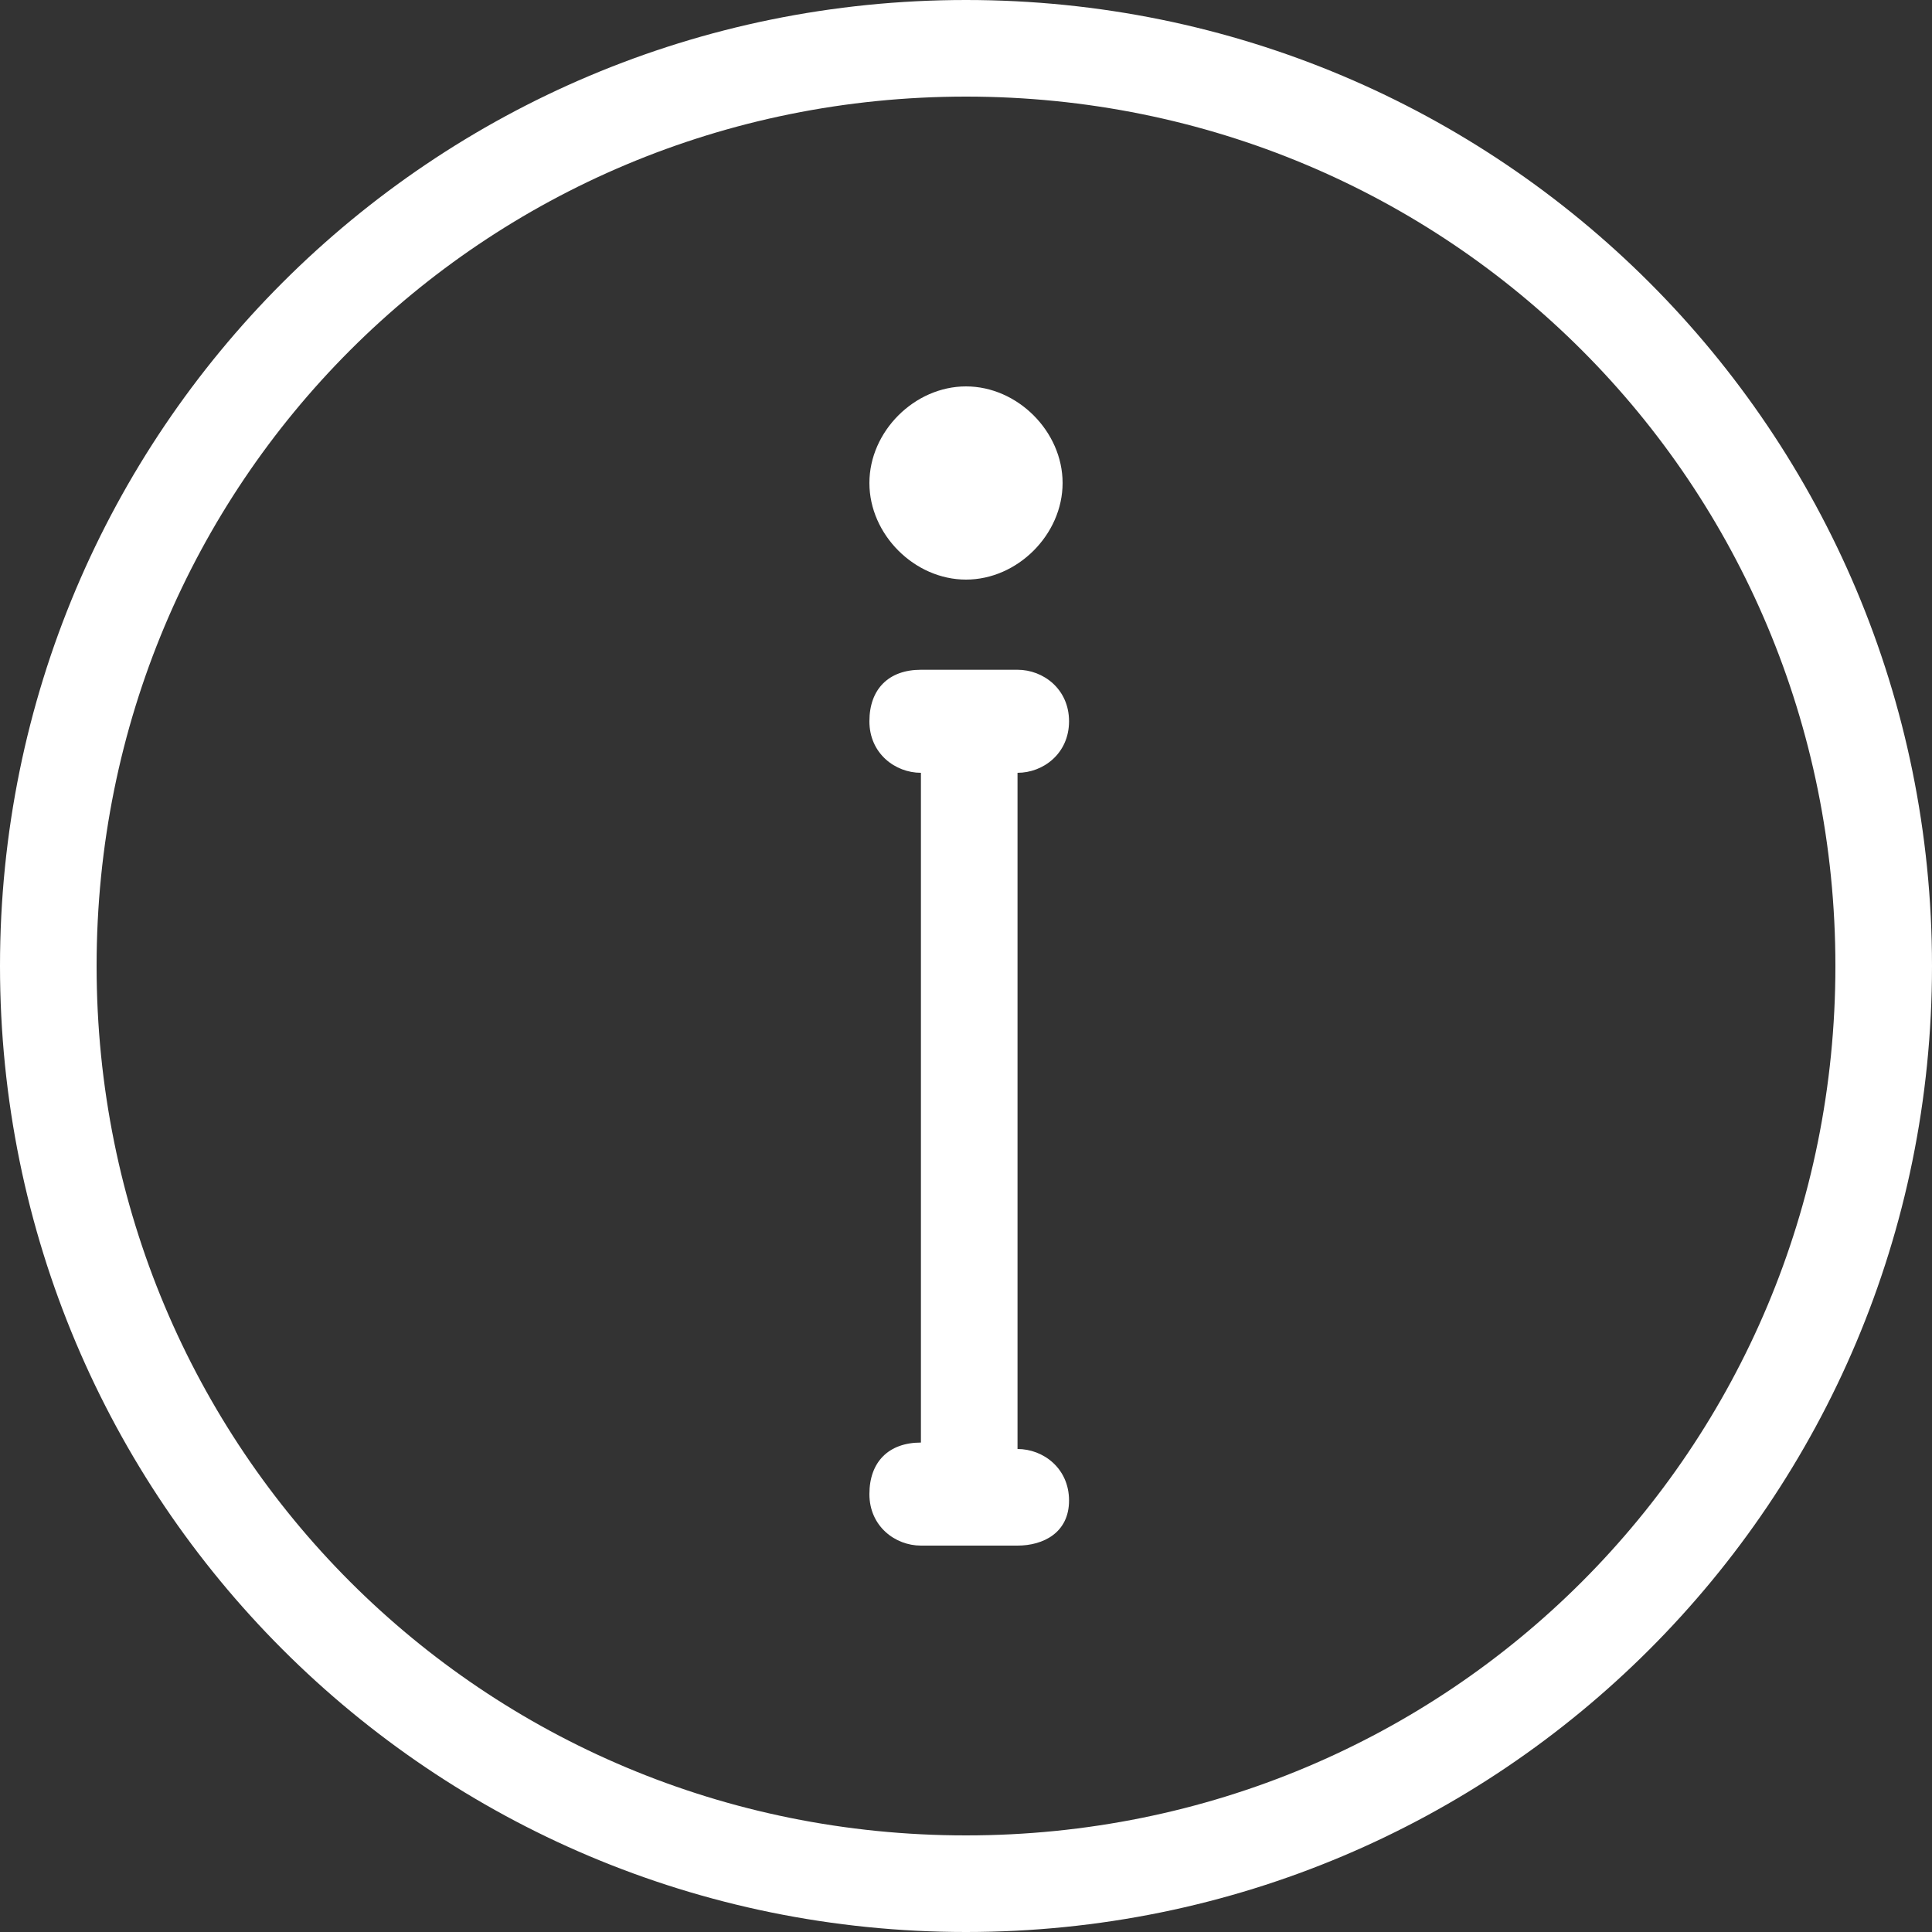 <?xml version="1.0" encoding="utf-8"?>
<!-- Generator: Adobe Illustrator 19.0.0, SVG Export Plug-In . SVG Version: 6.00 Build 0)  -->
<svg version="1.1" id="Frame" xmlns="http://www.w3.org/2000/svg" xmlns:xlink="http://www.w3.org/1999/xlink" x="0px" y="0px"
	 viewBox="0 0 30 30" style="enable-background:new 0 0 30 30;" xml:space="preserve">
<rect x="0" y="0" width="30" height="30" fill="#333333" stroke="none"/>
<style type="text/css">
	.st0{fill:#FFFFFF;}
</style>
<path class="st0" d="M15,0C6.7,0,0,6.7,0,15c0,8.3,6.7,15,15,15c8.3,0,15-6.7,15-15C30,6.7,23.3,0,15,0z M15,28.5
	c-7.5,0-13.5-6-13.5-13.5c0-7.5,6-13.5,13.5-13.5c7.5,0,13.5,6,13.5,13.5C28.5,22.5,22.5,28.5,15,28.5z M15.8,12v10.5
	c0.4,0,0.8,0.3,0.8,0.8S16.2,24,15.8,24h-1.5c-0.4,0-0.8-0.3-0.8-0.8s0.3-0.8,0.8-0.8V12c-0.4,0-0.8-0.3-0.8-0.8s0.3-0.8,0.8-0.8
	h1.5c0.4,0,0.8,0.3,0.8,0.8S16.2,12,15.8,12z M16.5,7.5C16.5,8.3,15.8,9,15,9c-0.8,0-1.5-0.7-1.5-1.5C13.5,6.7,14.2,6,15,6
	C15.8,6,16.5,6.7,16.5,7.5z"/>
</svg>

